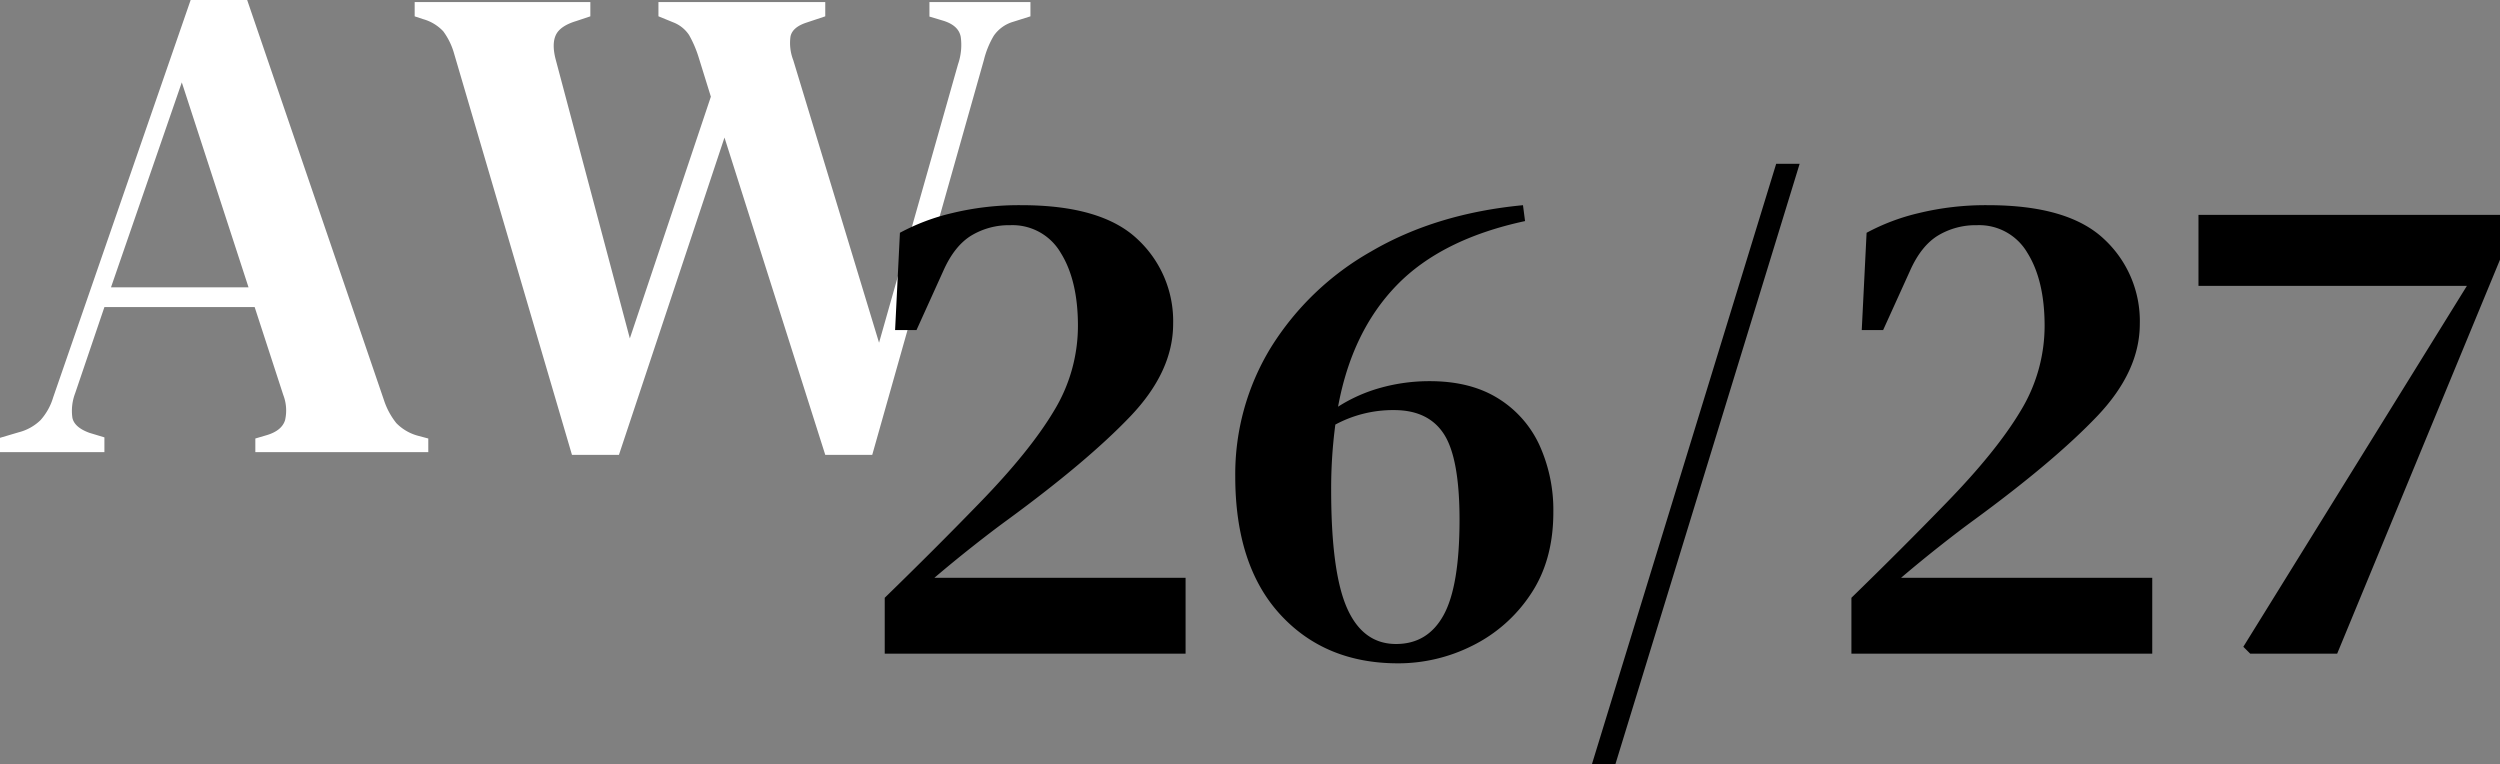<?xml version="1.0" encoding="UTF-8"?> <svg xmlns="http://www.w3.org/2000/svg" width="550.736" height="168.32" viewBox="0 0 550.736 168.32"><rect x="0" y="0" width="550.736" height="168.32" fill="#808080" stroke="none"/><g id="aw26-27" transform="translate(14131 4805)"><path id="Trazado_6804" data-name="Trazado 6804" d="M0,99.6V96.45l4.05-1.2a10.71,10.71,0,0,0,4.88-2.7,13.12,13.12,0,0,0,2.78-5L42,0H54.45L84.6,88.2a16.08,16.08,0,0,0,2.7,5A10.42,10.42,0,0,0,92.1,96l2.25.6v3H56.25v-3l2.55-.75q3.3-1,4-3.3A9.52,9.52,0,0,0,62.4,87L56.1,67.65H23l-6.45,19a10.87,10.87,0,0,0-.6,5.4q.45,2.1,3.75,3.3l3.3,1V99.6ZM24.45,63.3h30.3L40.05,18.15Z" transform="translate(-14131 -4805)" fill="#fff"></path><path id="Trazado_6803" data-name="Trazado 6803" d="M126,100.2,100.05,11.85a15.18,15.18,0,0,0-2.4-4.95,9.61,9.61,0,0,0-4.5-2.7l-1.8-.6V.45h38.7V3.6L126.9,4.65c-2.3.7-3.78,1.7-4.42,3s-.67,3.1-.08,5.4l16.35,61.5L156.6,21.3l-2.7-8.7a25,25,0,0,0-2.1-4.88,7.35,7.35,0,0,0-3.45-2.78l-3.3-1.35V.45H181.8V3.6L177.6,5q-3,1-3.45,3a10.4,10.4,0,0,0,.6,5.25l18.9,62.25,17.4-61.35a13,13,0,0,0,.6-6q-.45-2.55-3.9-3.6l-3-.9V.45H227V3.6l-3.8,1.2a7.86,7.86,0,0,0-4.28,3.08,19.67,19.67,0,0,0-2.17,5.32l-24.6,87H181.8L159.6,30.3l-23.25,69.9Z" transform="translate(-14131 -4805)" fill="#fff"></path><path id="Trazado_6809" data-name="Trazado 6809" d="M10.184-71.288,11.248-92.72a46.53,46.53,0,0,1,11.476-4.332A62.324,62.324,0,0,1,38-98.8q17.632,0,25.536,7.448a24.61,24.61,0,0,1,7.9,18.7q0,10.488-9.424,20.368T34.96-29.488q-3.344,2.432-7.676,5.852T18.848-16.72H74.176V0H7.9V-12.312Q19.152-23.256,28.728-33.136q11.1-11.4,16.416-20.292A36,36,0,0,0,50.464-72.2q0-10.032-3.8-16.112a12.291,12.291,0,0,0-11.1-6.08,16.114,16.114,0,0,0-8.588,2.28q-3.724,2.28-6.156,7.752L14.9-71.288ZM120.992,2.128Q104.88,2.128,95-8.664t-9.88-30.4a53.423,53.423,0,0,1,7.828-28.348,61.823,61.823,0,0,1,22.116-21.2q14.288-8.36,33.44-10.184l.456,3.5q-18.392,3.952-28.272,14.136t-12.92,26.752a34.454,34.454,0,0,1,9.424-4.18,39.918,39.918,0,0,1,10.792-1.444q8.968,0,15.048,3.8a23.741,23.741,0,0,1,9.12,10.336,34.558,34.558,0,0,1,3.04,14.744q0,10.64-5.016,18.088A32.864,32.864,0,0,1,137.332-1.748,36.377,36.377,0,0,1,120.992,2.128ZM106.248-36.024q0,18.088,3.5,25.992t10.792,7.9q6.992,0,10.488-6.384t3.5-20.976q0-13.528-3.42-18.848t-11.02-5.32a26.82,26.82,0,0,0-12.92,3.192A107.1,107.1,0,0,0,106.248-36.024ZM163.7,24.32l40.584-132.24h5.168L168.872,24.32Zm59.432-95.608L224.2-92.72a46.529,46.529,0,0,1,11.476-4.332A62.324,62.324,0,0,1,250.952-98.8q17.632,0,25.536,7.448a24.61,24.61,0,0,1,7.9,18.7q0,10.488-9.424,20.368t-27.056,22.8q-3.344,2.432-7.676,5.852T231.8-16.72h55.328V0H220.856V-12.312Q232.1-23.256,241.68-33.136q11.1-11.4,16.416-20.292a36,36,0,0,0,5.32-18.772q0-10.032-3.8-16.112a12.292,12.292,0,0,0-11.1-6.08,16.114,16.114,0,0,0-8.588,2.28q-3.724,2.28-6.156,7.752l-5.928,13.072ZM308.712,0l-1.52-1.52,49.248-79.5H297.312V-96.672h66.424v9.88L327.864,0Z" transform="translate(-13944 -4661)"></path></g></svg> 